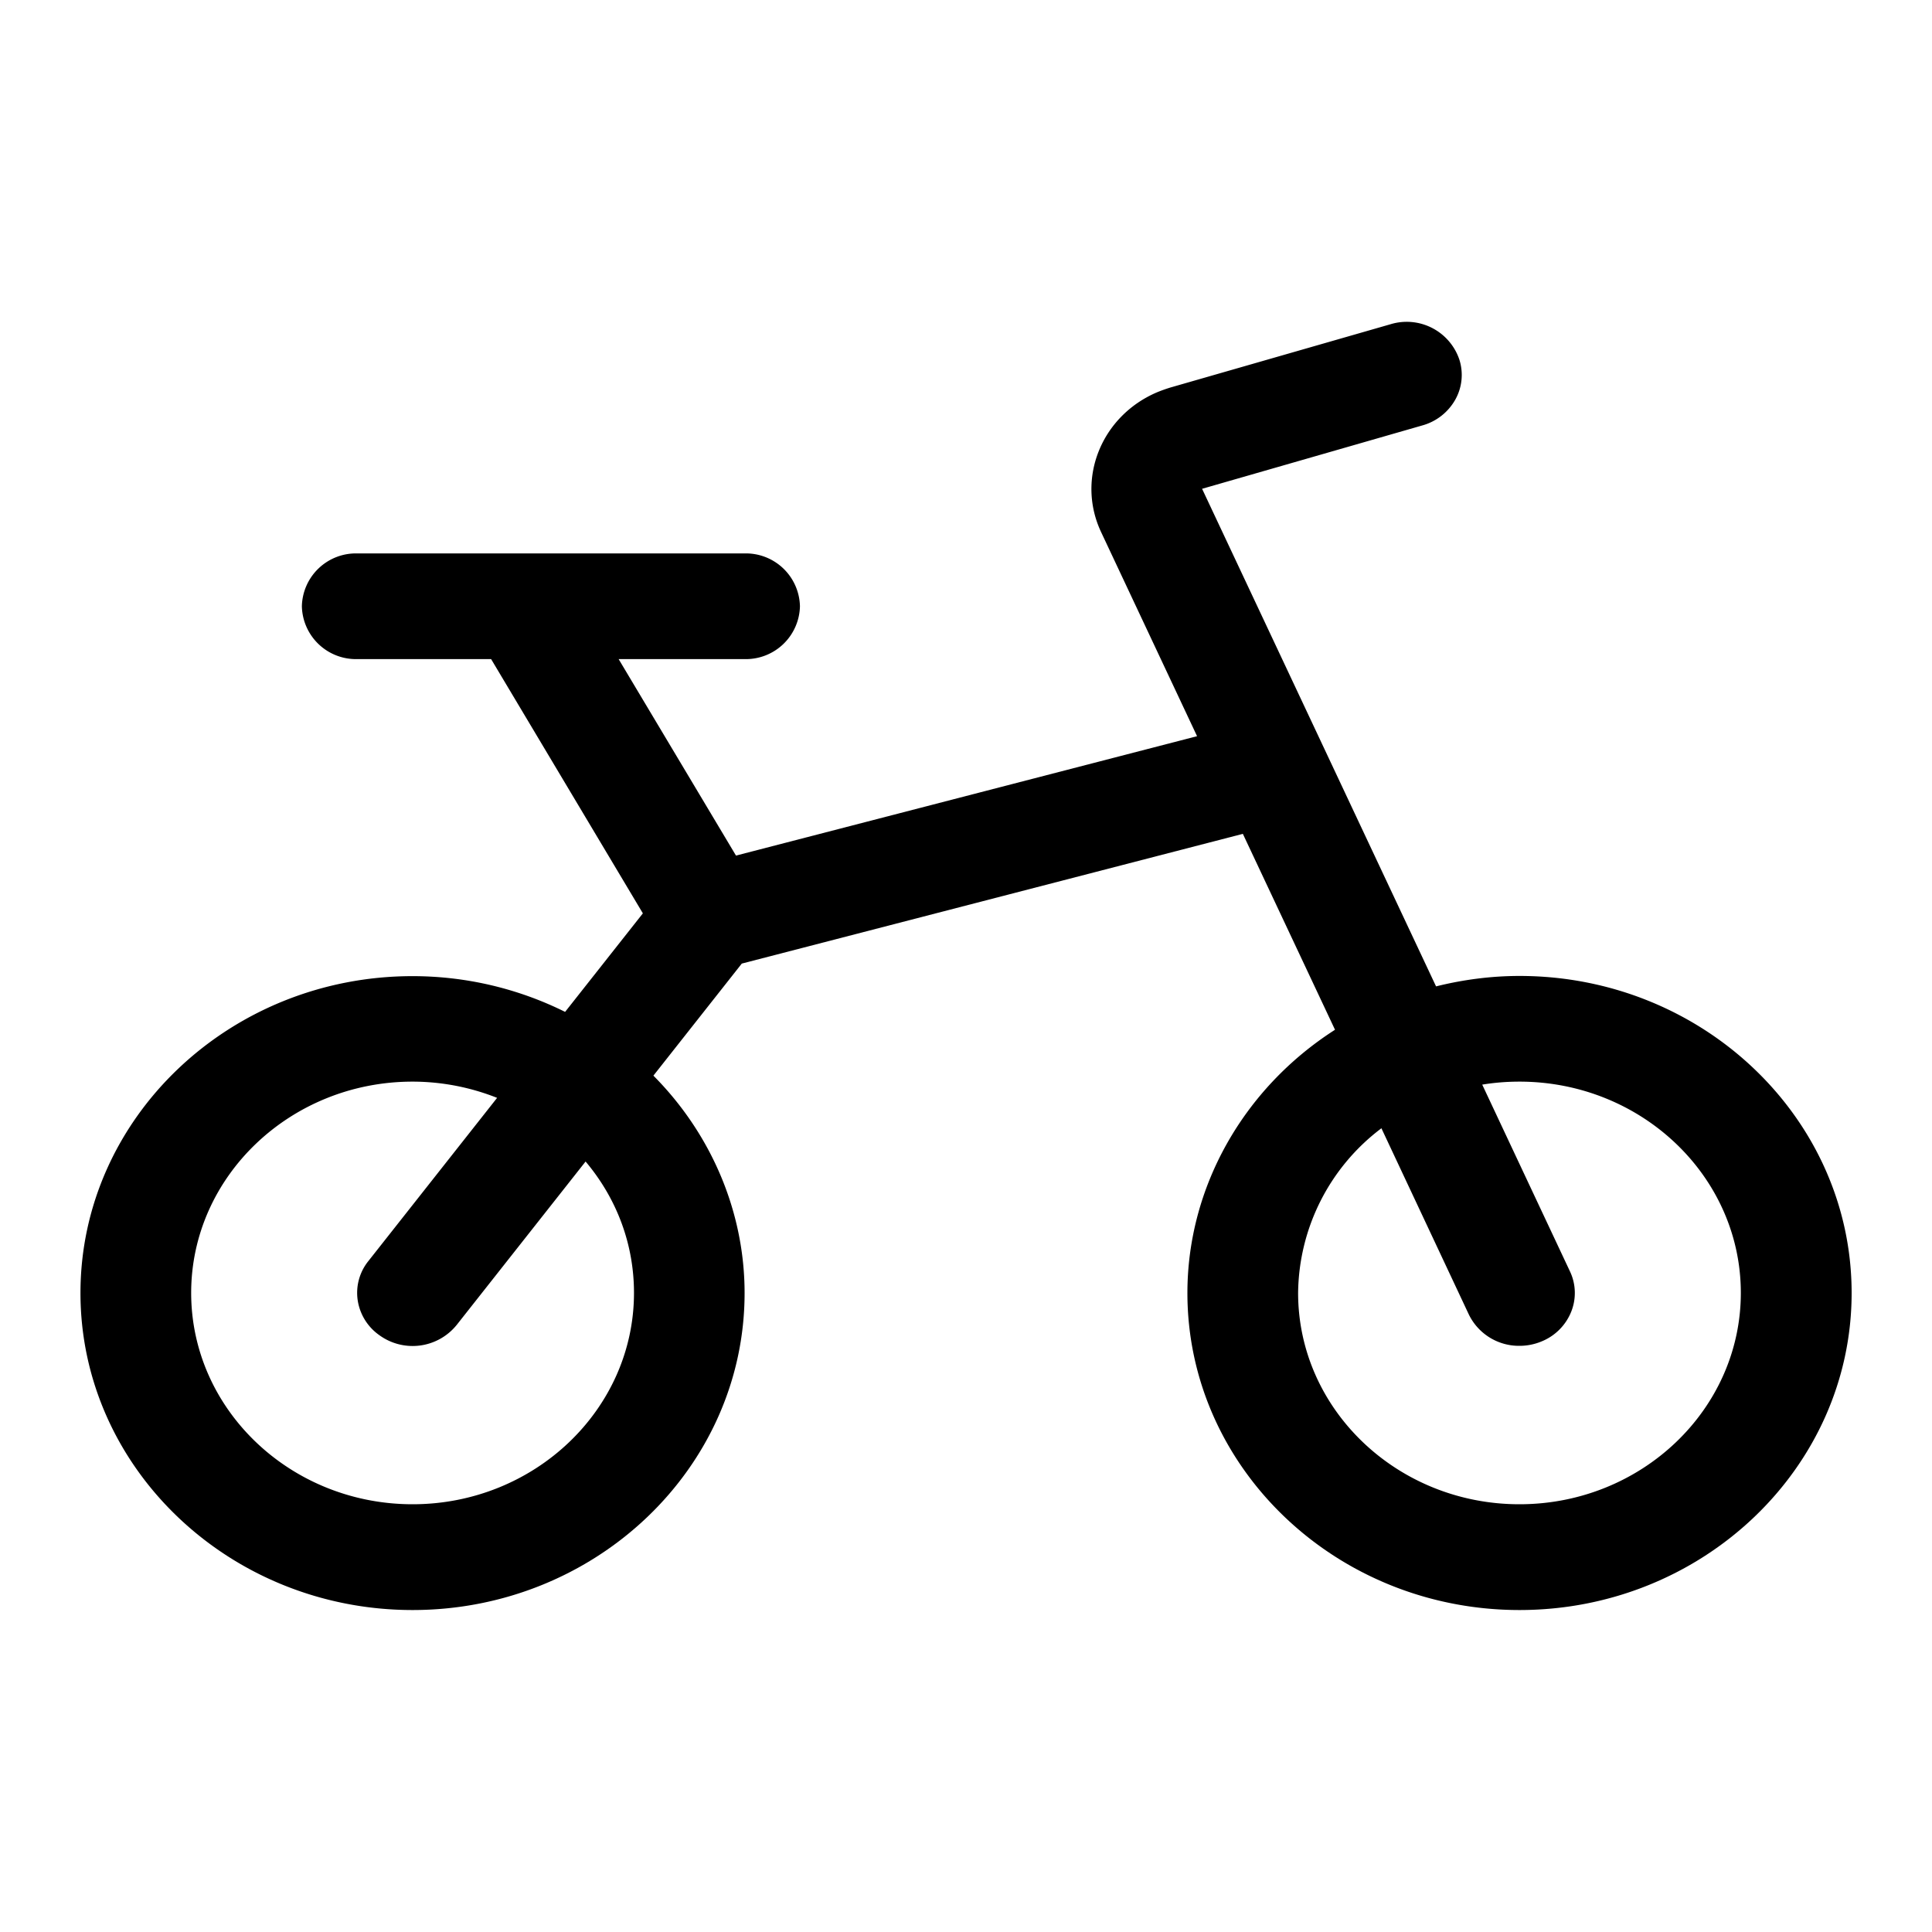 <svg width="20" height="20" fill="none" xmlns="http://www.w3.org/2000/svg"><path d="M15.73 16.667c-1.896 0-3.438-1.472-3.438-3.282 0-1.095.58-2.118 1.528-2.725l-.954-2.028-5.187 1.343-.915 1.16c.603.607.944 1.415.944 2.25 0 1.81-1.542 3.282-3.437 3.282-1.895 0-3.438-1.472-3.438-3.282 0-1.809 1.543-3.28 3.438-3.28.55 0 1.09.127 1.579.37l.805-1.02-1.571-2.632H3.698a.56.56 0 0 1-.573-.547.56.56 0 0 1 .573-.547h4.01a.56.56 0 0 1 .573.547.56.56 0 0 1-.573.547H6.404l1.215 2.034 4.773-1.236-.993-2.112c-.259-.55-.001-1.198.574-1.446.045-.019.091-.035.138-.05l2.282-.656a.575.575 0 0 1 .714.365.522.522 0 0 1-.043.417.564.564 0 0 1-.34.265l-2.28.656 2.422 5.151c.285-.071.575-.108.864-.108 1.896 0 3.438 1.473 3.438 3.282s-1.543 3.282-3.438 3.282ZM14.3 11.68a2.161 2.161 0 0 0-.862 1.704c0 1.207 1.028 2.188 2.291 2.188 1.264 0 2.292-.982 2.292-2.188 0-1.206-1.028-2.187-2.292-2.187-.129 0-.258.01-.385.031l.908 1.933a.521.521 0 0 1 .013.418.554.554 0 0 1-.301.305.594.594 0 0 1-.235.048.577.577 0 0 1-.523-.323l-.906-1.93Zm-10.029-.483c-1.263 0-2.292.981-2.292 2.187 0 1.207 1.029 2.188 2.292 2.188s2.292-.982 2.292-2.188c0-.501-.176-.974-.501-1.36l-1.333 1.69a.586.586 0 0 1-.803.107.54.54 0 0 1-.223-.36.524.524 0 0 1 .11-.406l1.333-1.69a2.376 2.376 0 0 0-.875-.168Z" fill="#000"/></svg>